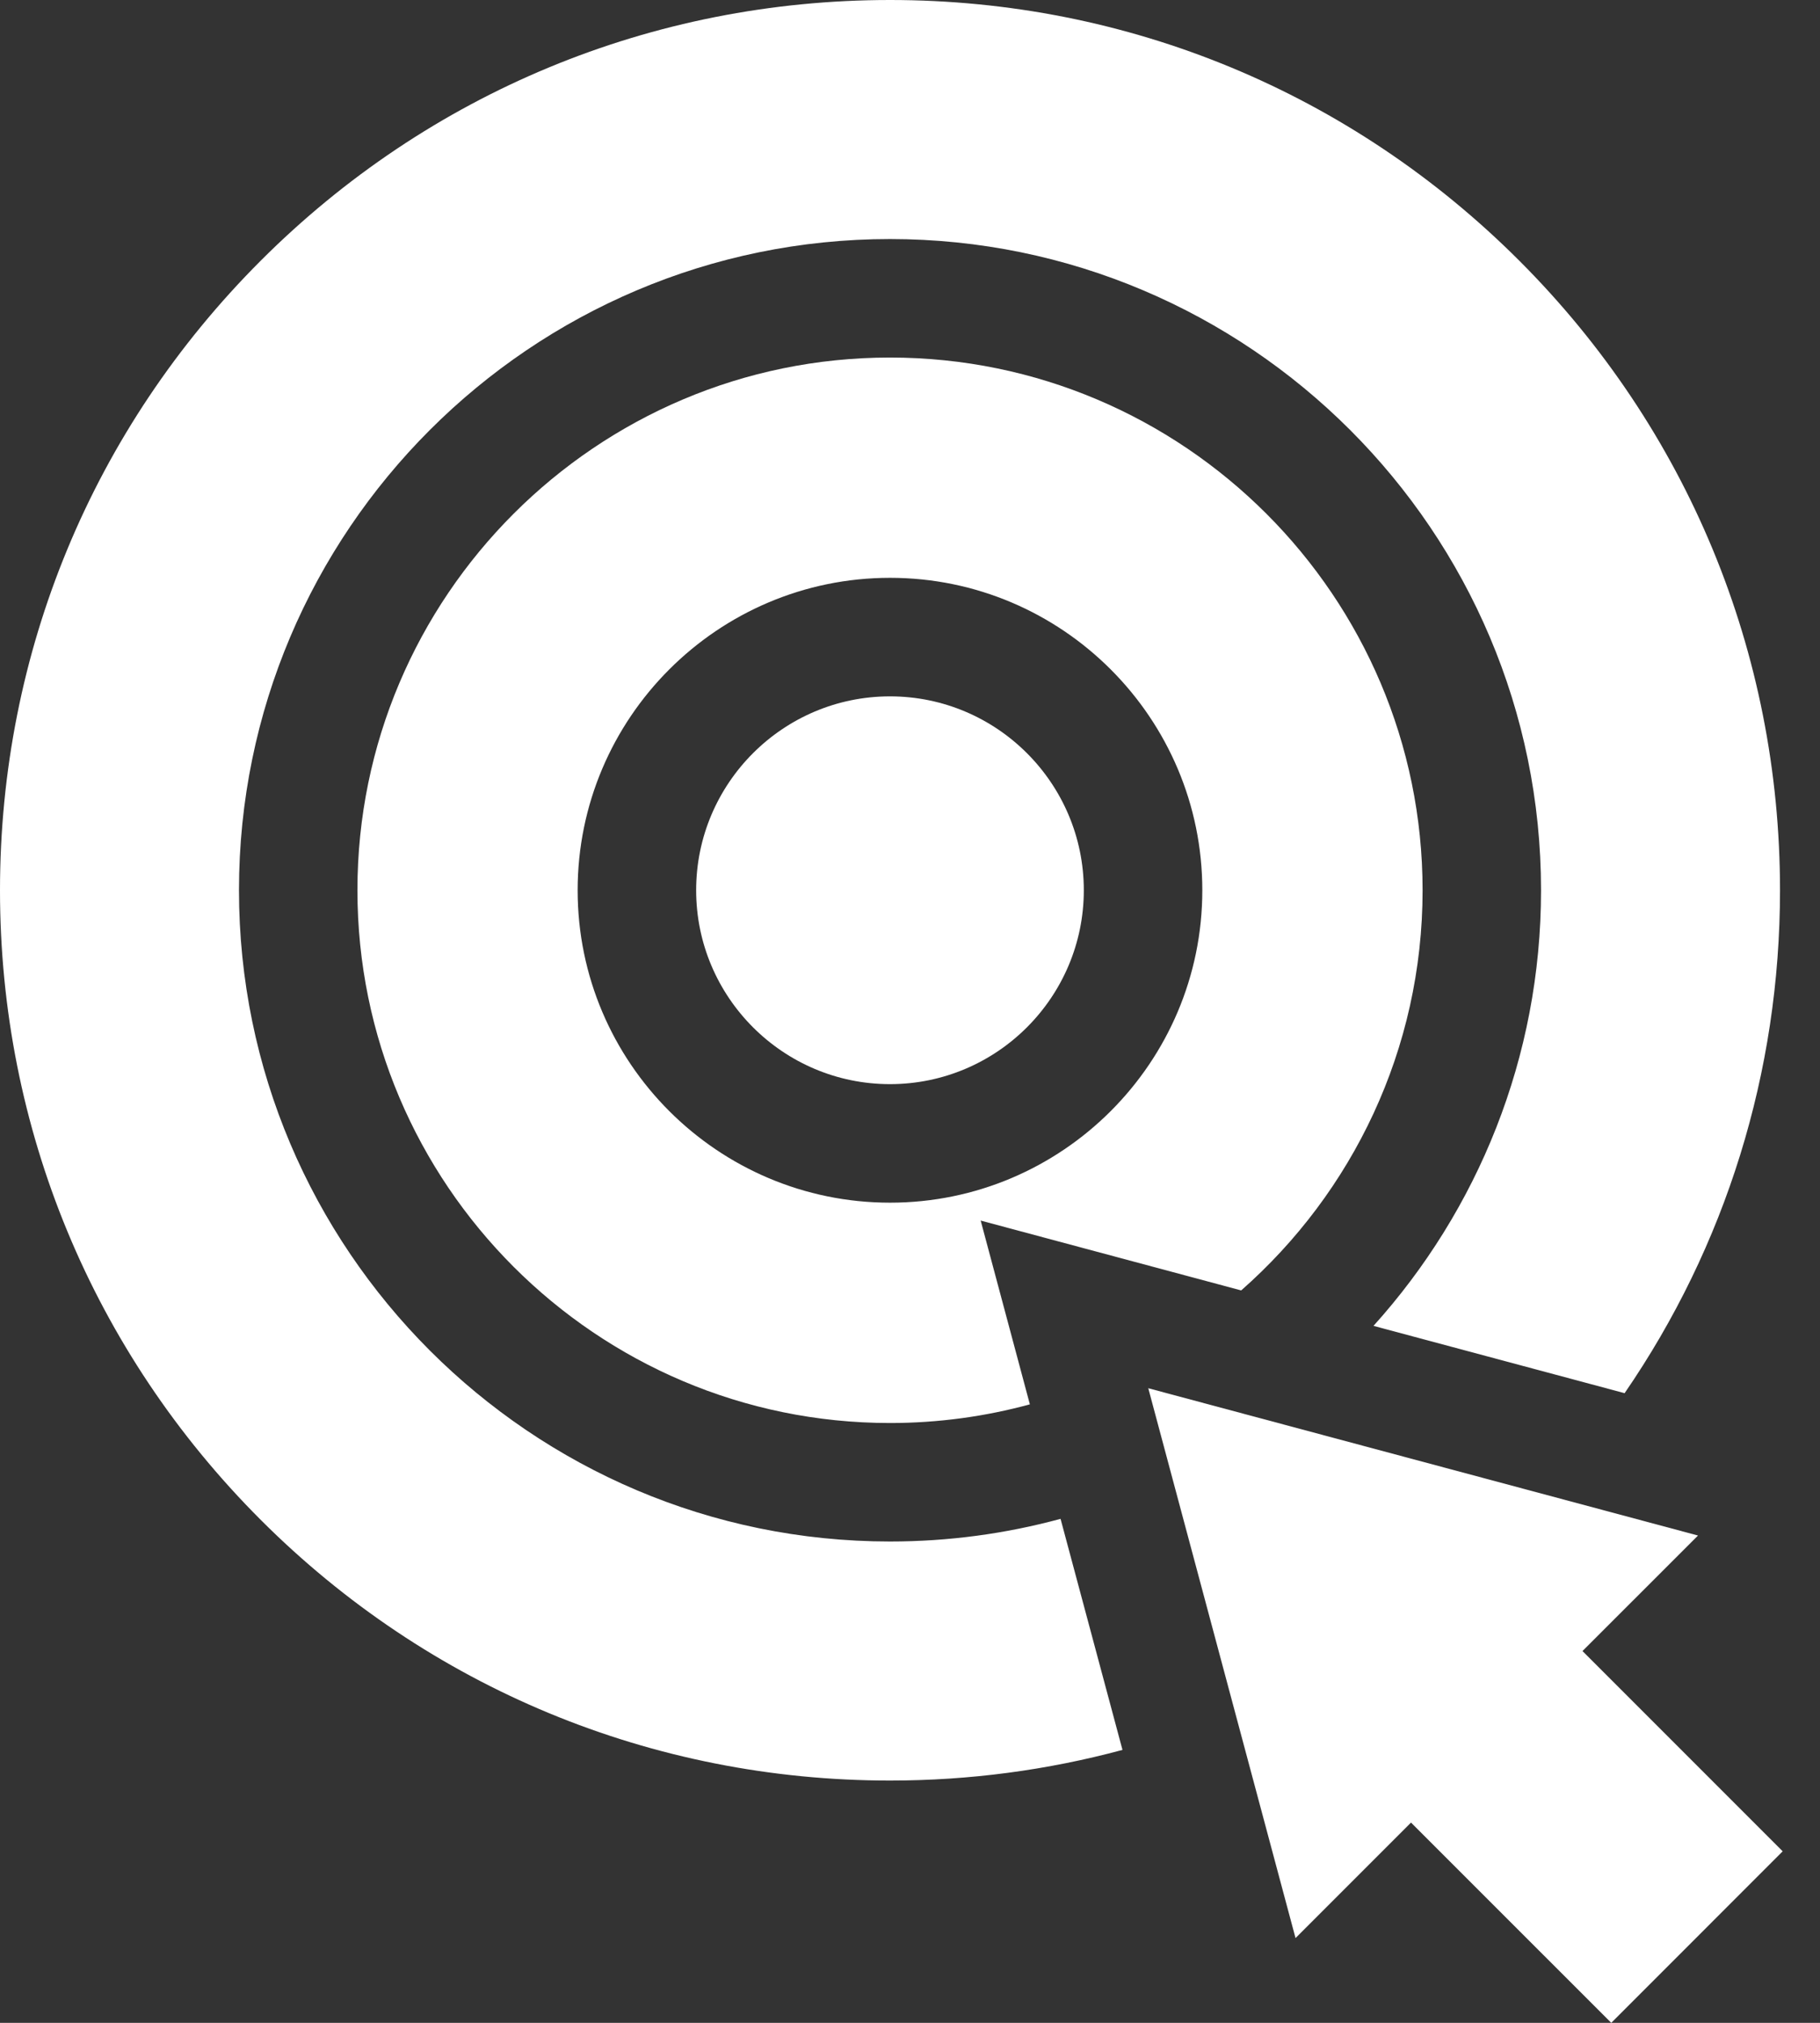 <svg width="36" height="40" viewBox="0 0 36 40" fill="none" xmlns="http://www.w3.org/2000/svg">
<rect x="0" y="0" width="36" height="40" fill="#333333" stroke="none"/>
<path d="M17.604 13.77C15.49 13.77 13.77 15.49 13.77 17.604C13.77 19.718 15.49 21.438 17.604 21.438C19.718 21.438 21.438 19.718 21.438 17.604C21.438 15.49 19.718 13.77 17.604 13.77Z" fill="white"/>
<path d="M20.978 30.034C19.902 30.326 18.771 30.482 17.604 30.482C10.503 30.482 4.727 24.705 4.727 17.604C4.727 10.503 10.503 4.727 17.604 4.727C24.705 4.727 30.482 10.503 30.482 17.604C30.482 20.914 29.227 23.934 27.168 26.218L32.135 27.549C34.132 24.643 35.209 21.207 35.209 17.605C35.209 12.902 33.378 8.481 30.053 5.156C26.727 1.831 22.307 0 17.605 0C12.902 0 8.481 1.831 5.156 5.156C1.831 8.481 0 12.902 0 17.605C0 22.307 1.831 26.727 5.156 30.053C8.481 33.378 12.902 35.209 17.605 35.209C19.179 35.209 20.722 35.002 22.203 34.603L20.978 30.034Z" fill="white"/>
<path d="M28.139 17.604C28.139 11.796 23.413 7.07 17.604 7.07C11.796 7.07 7.07 11.796 7.07 17.604C7.07 23.413 11.796 28.139 17.604 28.139C18.561 28.139 19.489 28.01 20.371 27.77L19.398 24.136L24.551 25.517C26.749 23.584 28.139 20.753 28.139 17.604ZM17.605 23.782C14.198 23.782 11.426 21.011 11.426 17.605C11.426 14.198 14.198 11.426 17.605 11.426C21.011 11.426 23.782 14.198 23.782 17.605C23.782 21.011 21.011 23.782 17.605 23.782Z" fill="white"/>
<path d="M27.91 36.04L31.871 40L35.262 36.608L31.302 32.648L33.587 30.364L22.713 27.451L25.626 38.324L27.91 36.04Z" fill="white"/>
</svg>
